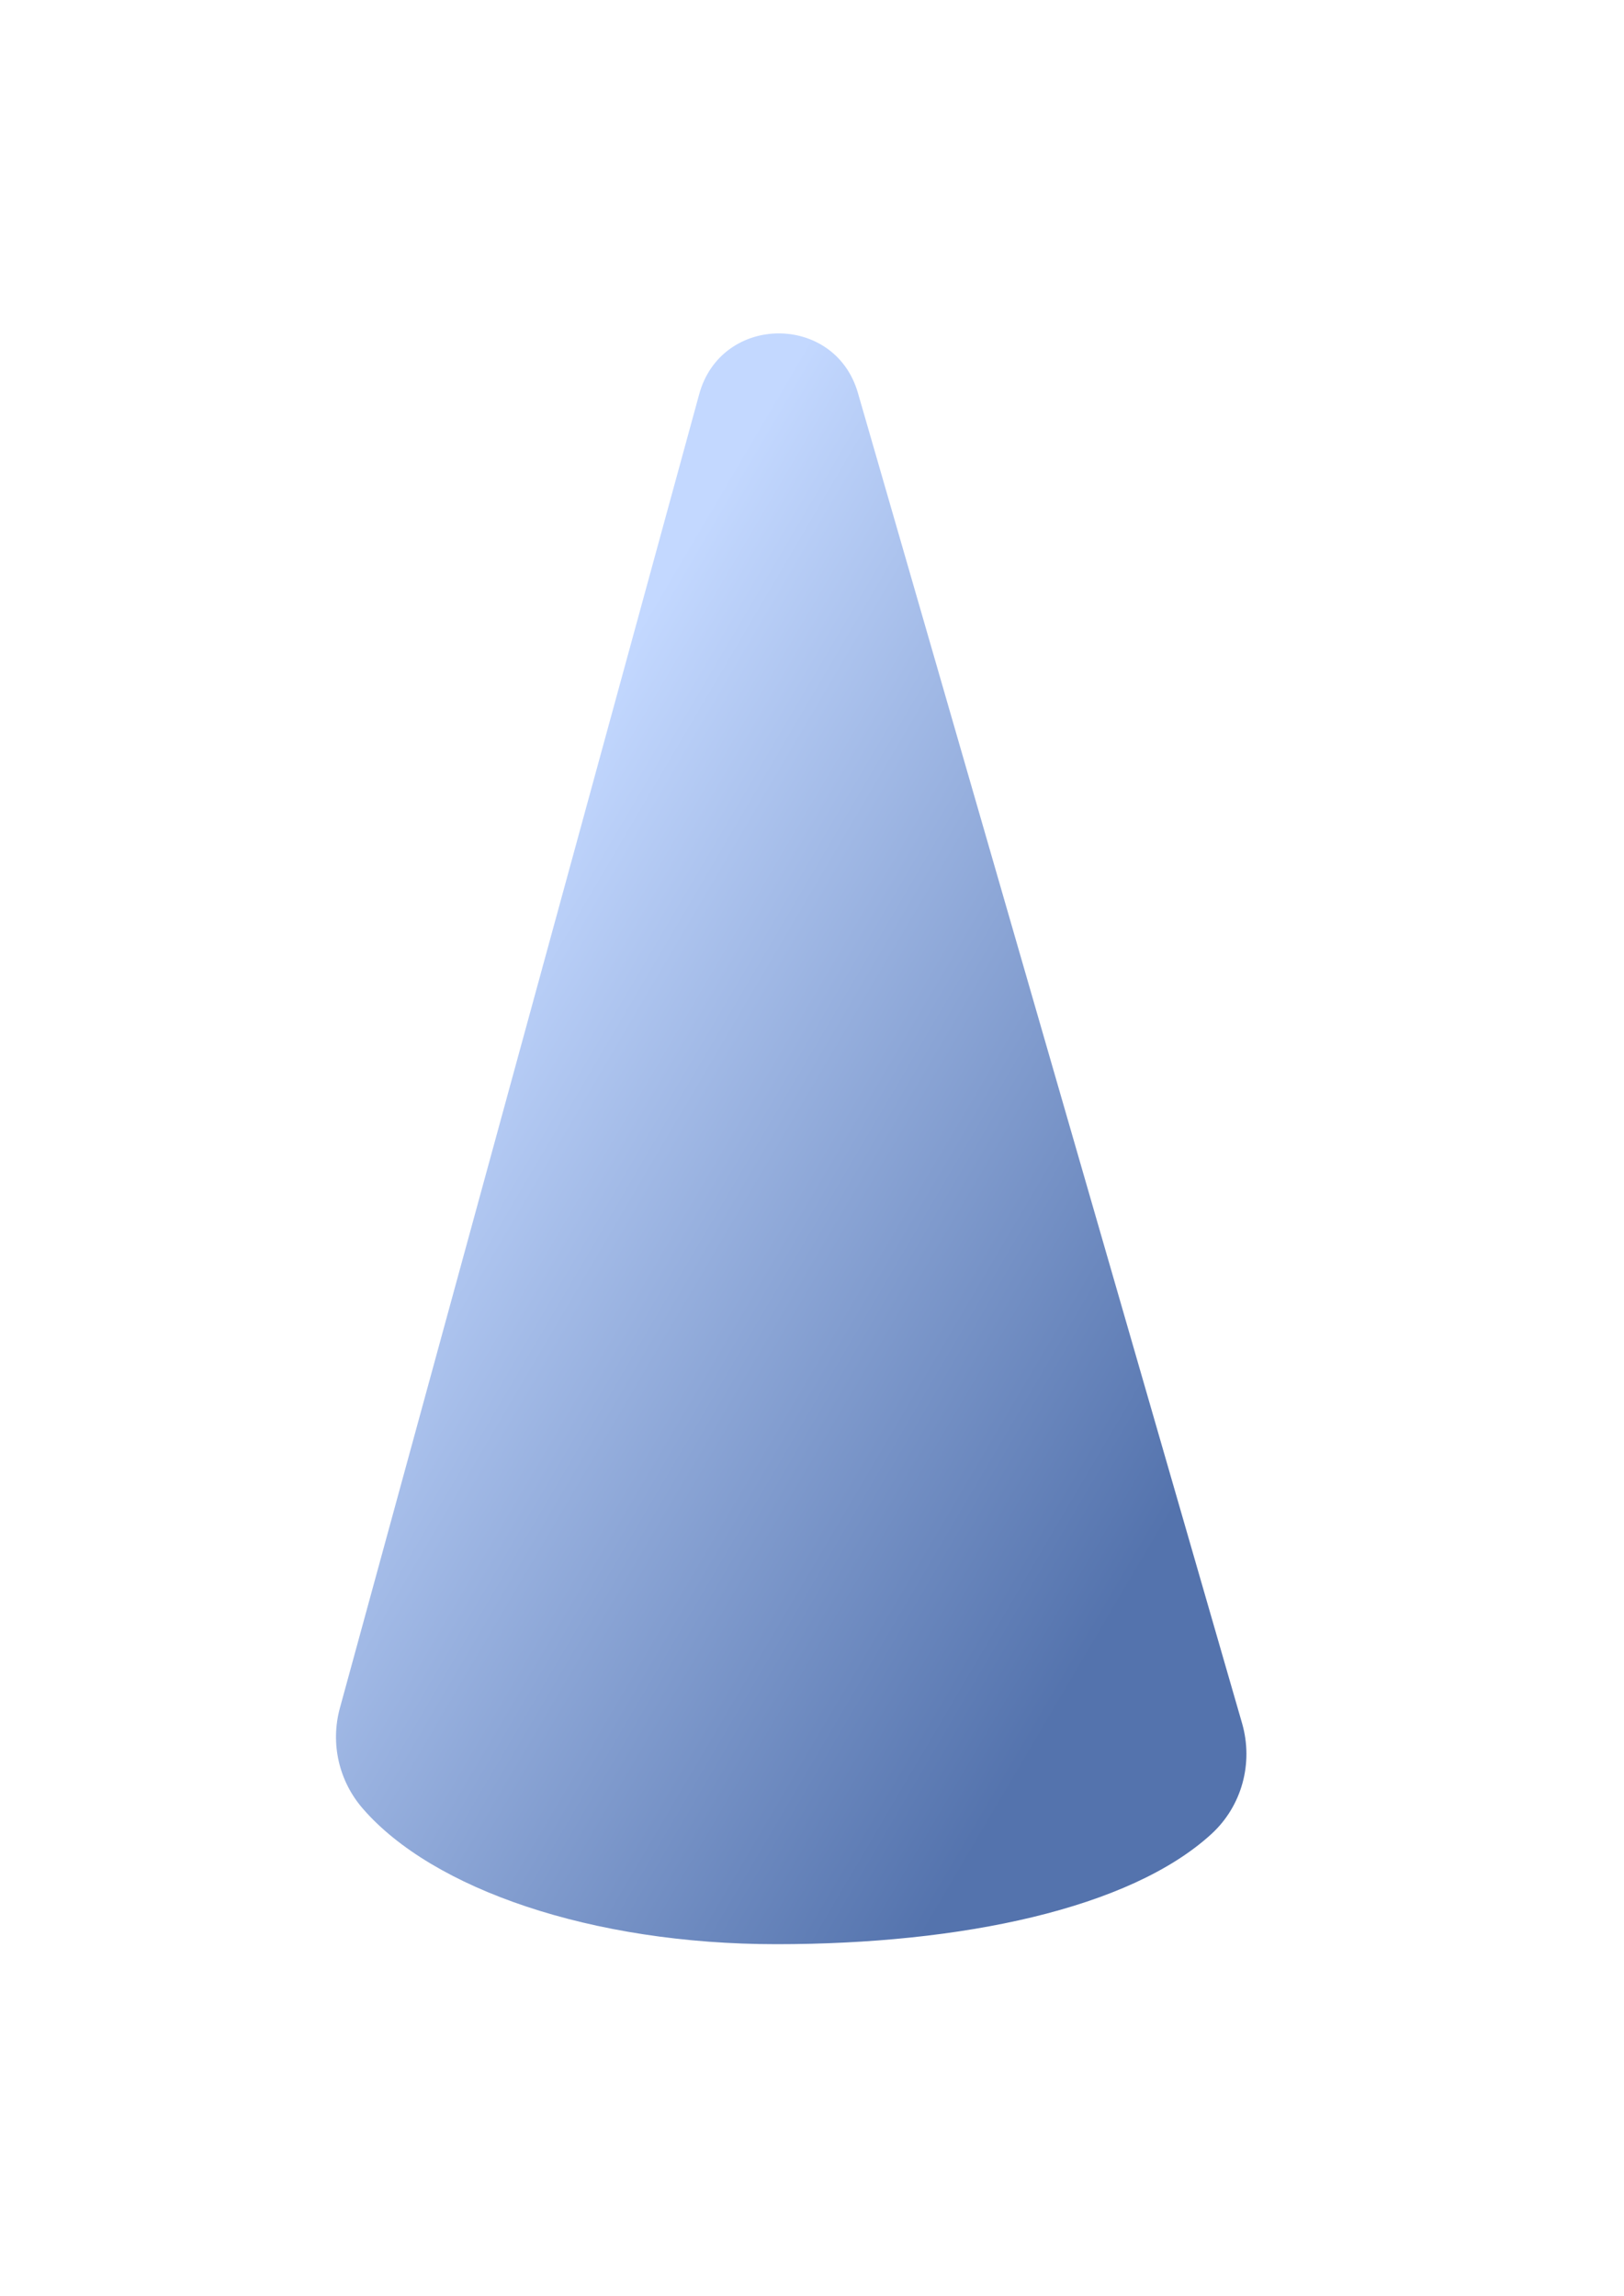 <?xml version="1.0" encoding="utf-8"?>
<svg xmlns="http://www.w3.org/2000/svg" fill="none" height="100%" overflow="visible" preserveAspectRatio="none" style="display: block;" viewBox="0 0 29 41" width="100%">
<g filter="url(#filter0_d_0_105)" id="Vector">
<path d="M12.486 5.084L6.069 28.545C5.897 29.177 6.051 29.851 6.483 30.344C7.727 31.775 10.56 32.76 13.866 32.76C17.171 32.76 20.176 32.125 21.631 30.794C22.177 30.294 22.384 29.53 22.181 28.82L15.32 5.063C14.909 3.635 12.88 3.649 12.486 5.084Z" fill="url(#paint0_linear_0_105)"/>
</g>
<defs>
<filter color-interpolation-filters="sRGB" filterUnits="userSpaceOnUse" height="40.48" id="filter0_d_0_105" width="27.977" x="0.14" y="0.093">
<feFlood flood-opacity="0" result="BackgroundImageFix"/>
<feColorMatrix in="SourceAlpha" result="hardAlpha" type="matrix" values="0 0 0 0 0 0 0 0 0 0 0 0 0 0 0 0 0 0 127 0"/>
<feOffset dy="1.953"/>
<feGaussianBlur stdDeviation="2.93"/>
<feComposite in2="hardAlpha" operator="out"/>
<feColorMatrix type="matrix" values="0 0 0 0 0.232 0 0 0 0 0.411 0 0 0 0 0.746 0 0 0 0.35 0"/>
<feBlend in2="BackgroundImageFix" mode="multiply" result="effect1_dropShadow_0_105"/>
<feBlend in="SourceGraphic" in2="effect1_dropShadow_0_105" mode="normal" result="shape"/>
</filter>
<linearGradient gradientUnits="userSpaceOnUse" id="paint0_linear_0_105" x1="32.312" x2="18.296" y1="5.785" y2="-2.471">
<stop stop-color="#5473AD"/>
<stop offset="1" stop-color="#C3D8FF"/>
</linearGradient>
</defs>
</svg>